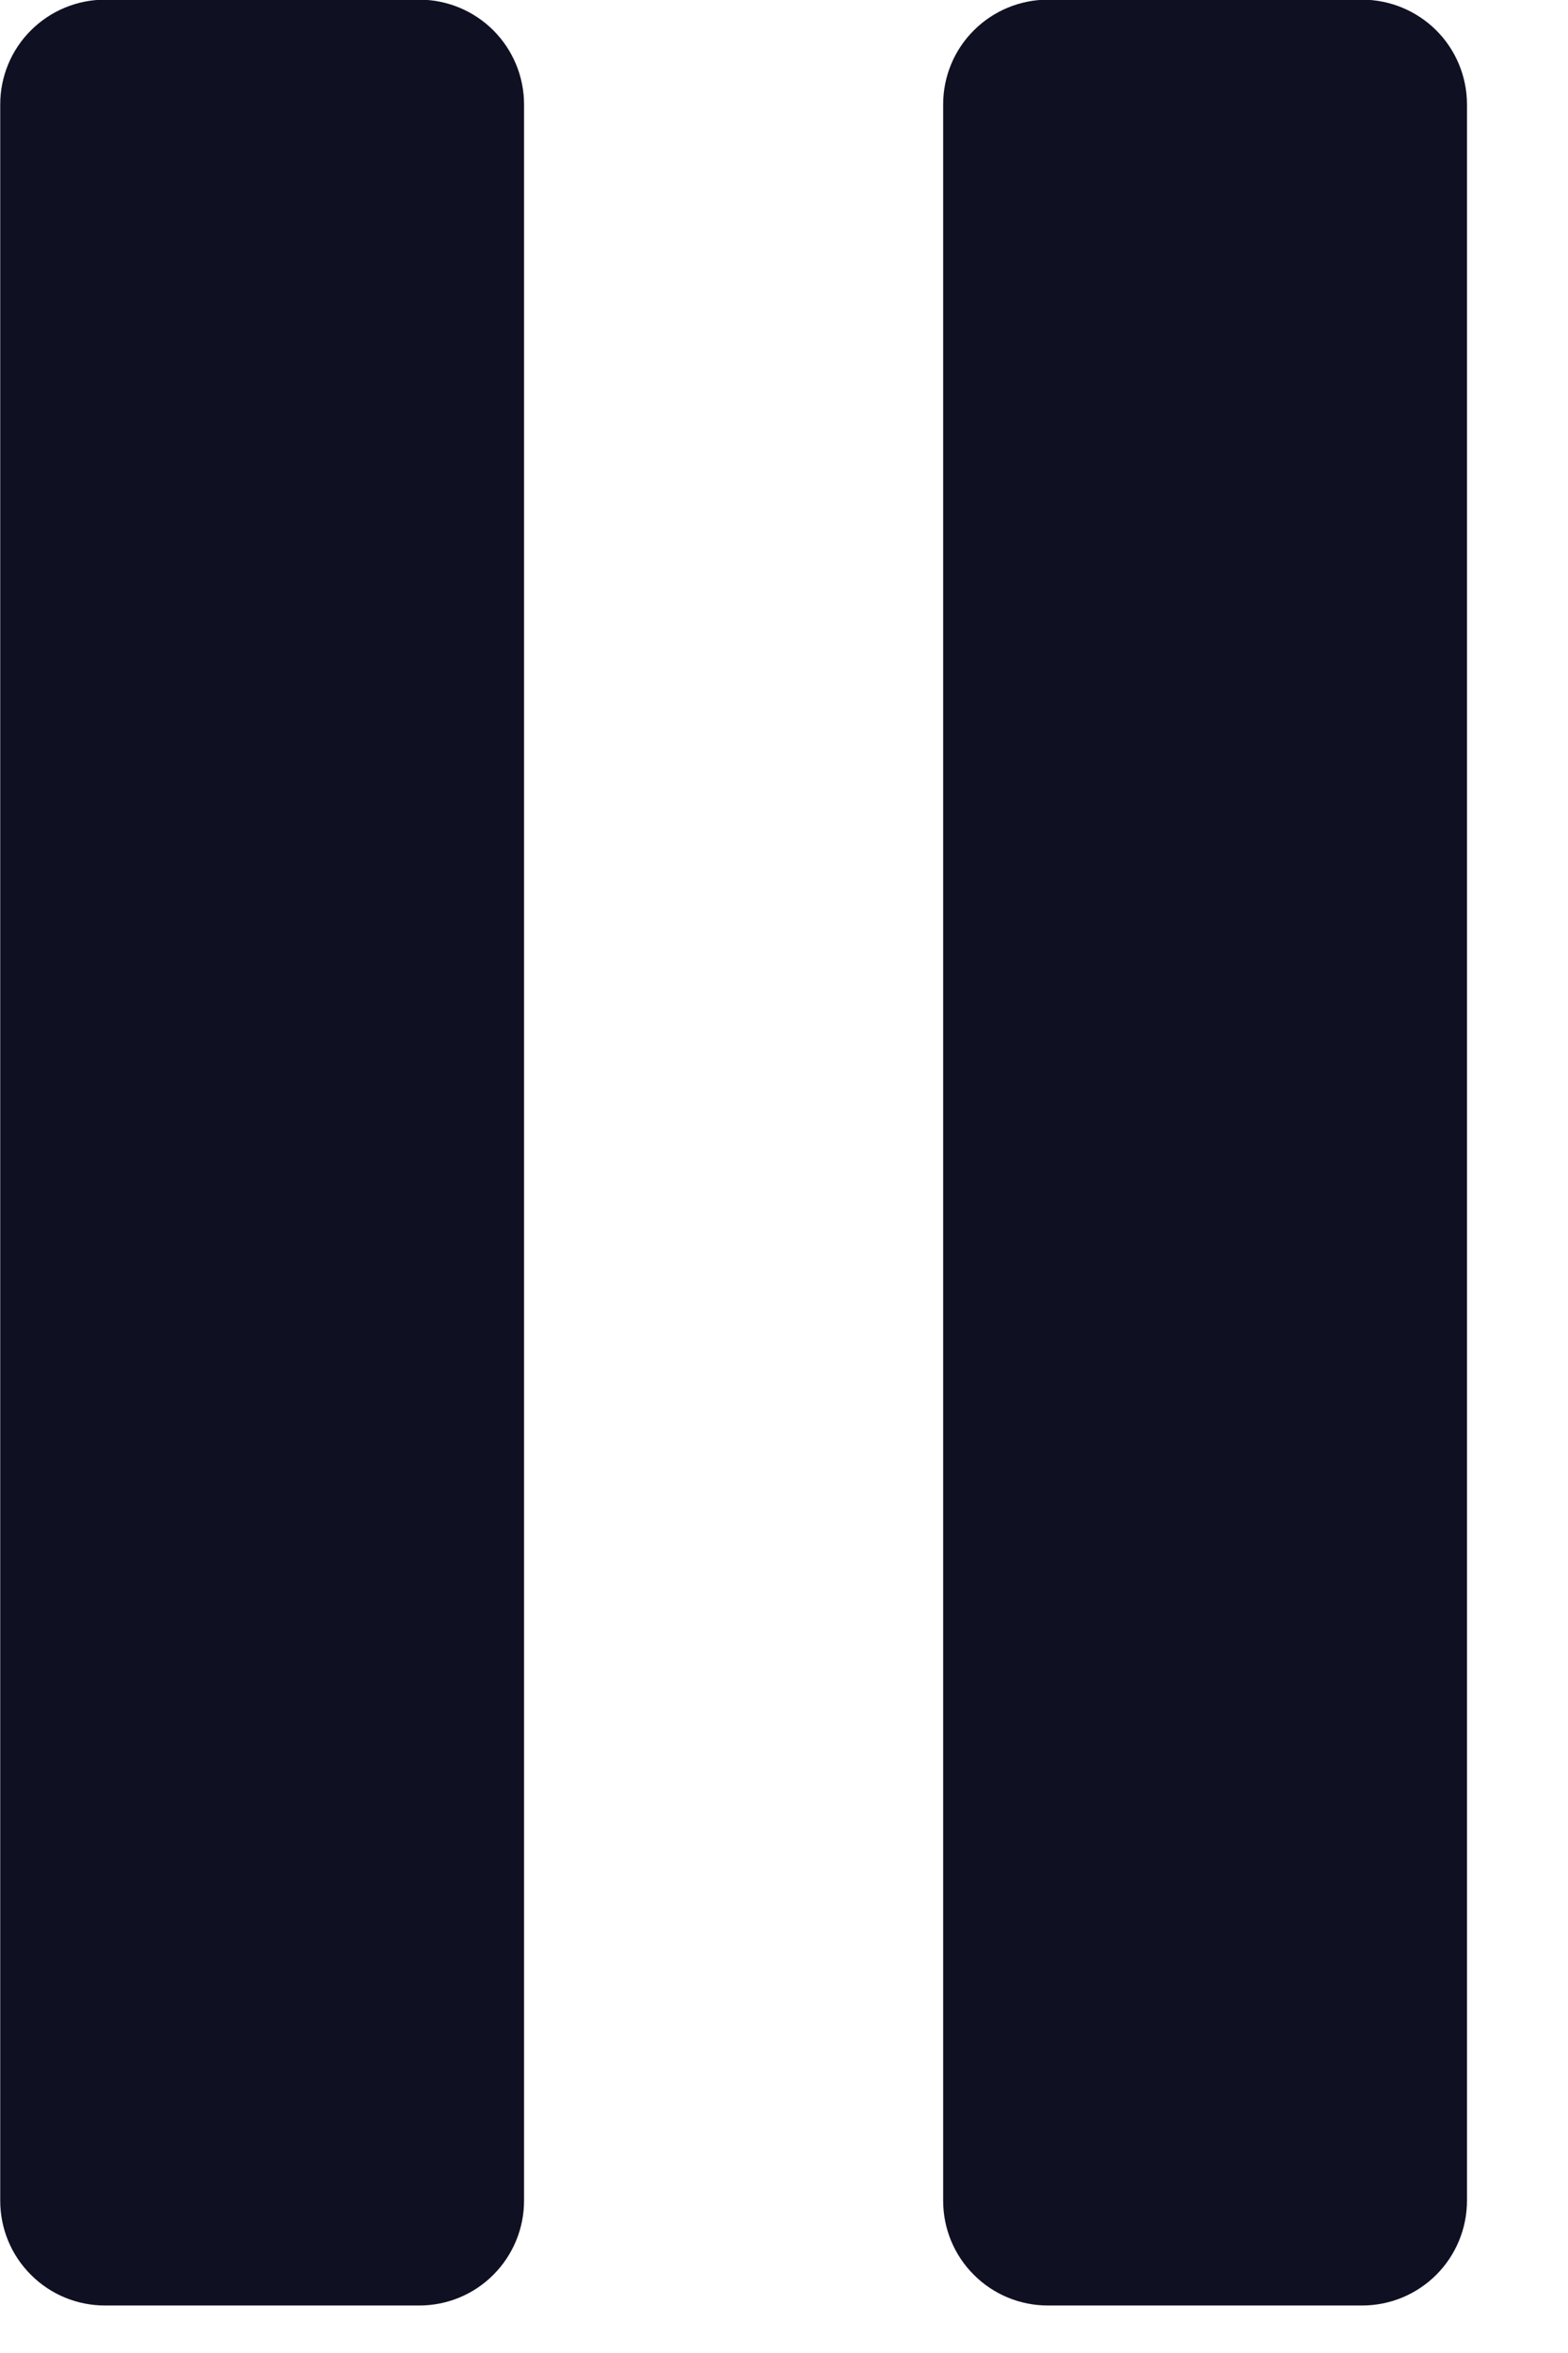 <svg width="14" height="21" viewBox="0 0 14 21" fill="none" xmlns="http://www.w3.org/2000/svg">
<path d="M9.356 20.576H12.162C12.41 20.576 12.648 20.478 12.824 20.302C12.999 20.127 13.098 19.889 13.098 19.641V0.932C13.098 0.684 12.999 0.446 12.824 0.271C12.648 0.096 12.41 -0.003 12.162 -0.003H9.356C9.108 -0.003 8.87 0.096 8.695 0.271C8.519 0.446 8.421 0.684 8.421 0.932V19.641C8.421 19.889 8.519 20.127 8.695 20.302C8.87 20.478 9.108 20.576 9.356 20.576ZM0.937 20.576H3.744C3.992 20.576 4.23 20.478 4.405 20.302C4.58 20.127 4.679 19.889 4.679 19.641V0.932C4.679 0.684 4.58 0.446 4.405 0.271C4.23 0.096 3.992 -0.003 3.744 -0.003H0.937C0.689 -0.003 0.451 0.096 0.276 0.271C0.1 0.446 0.002 0.684 0.002 0.932V19.641C0.002 19.889 0.1 20.127 0.276 20.302C0.451 20.478 0.689 20.576 0.937 20.576Z" fill="#101023"/>
</svg>
